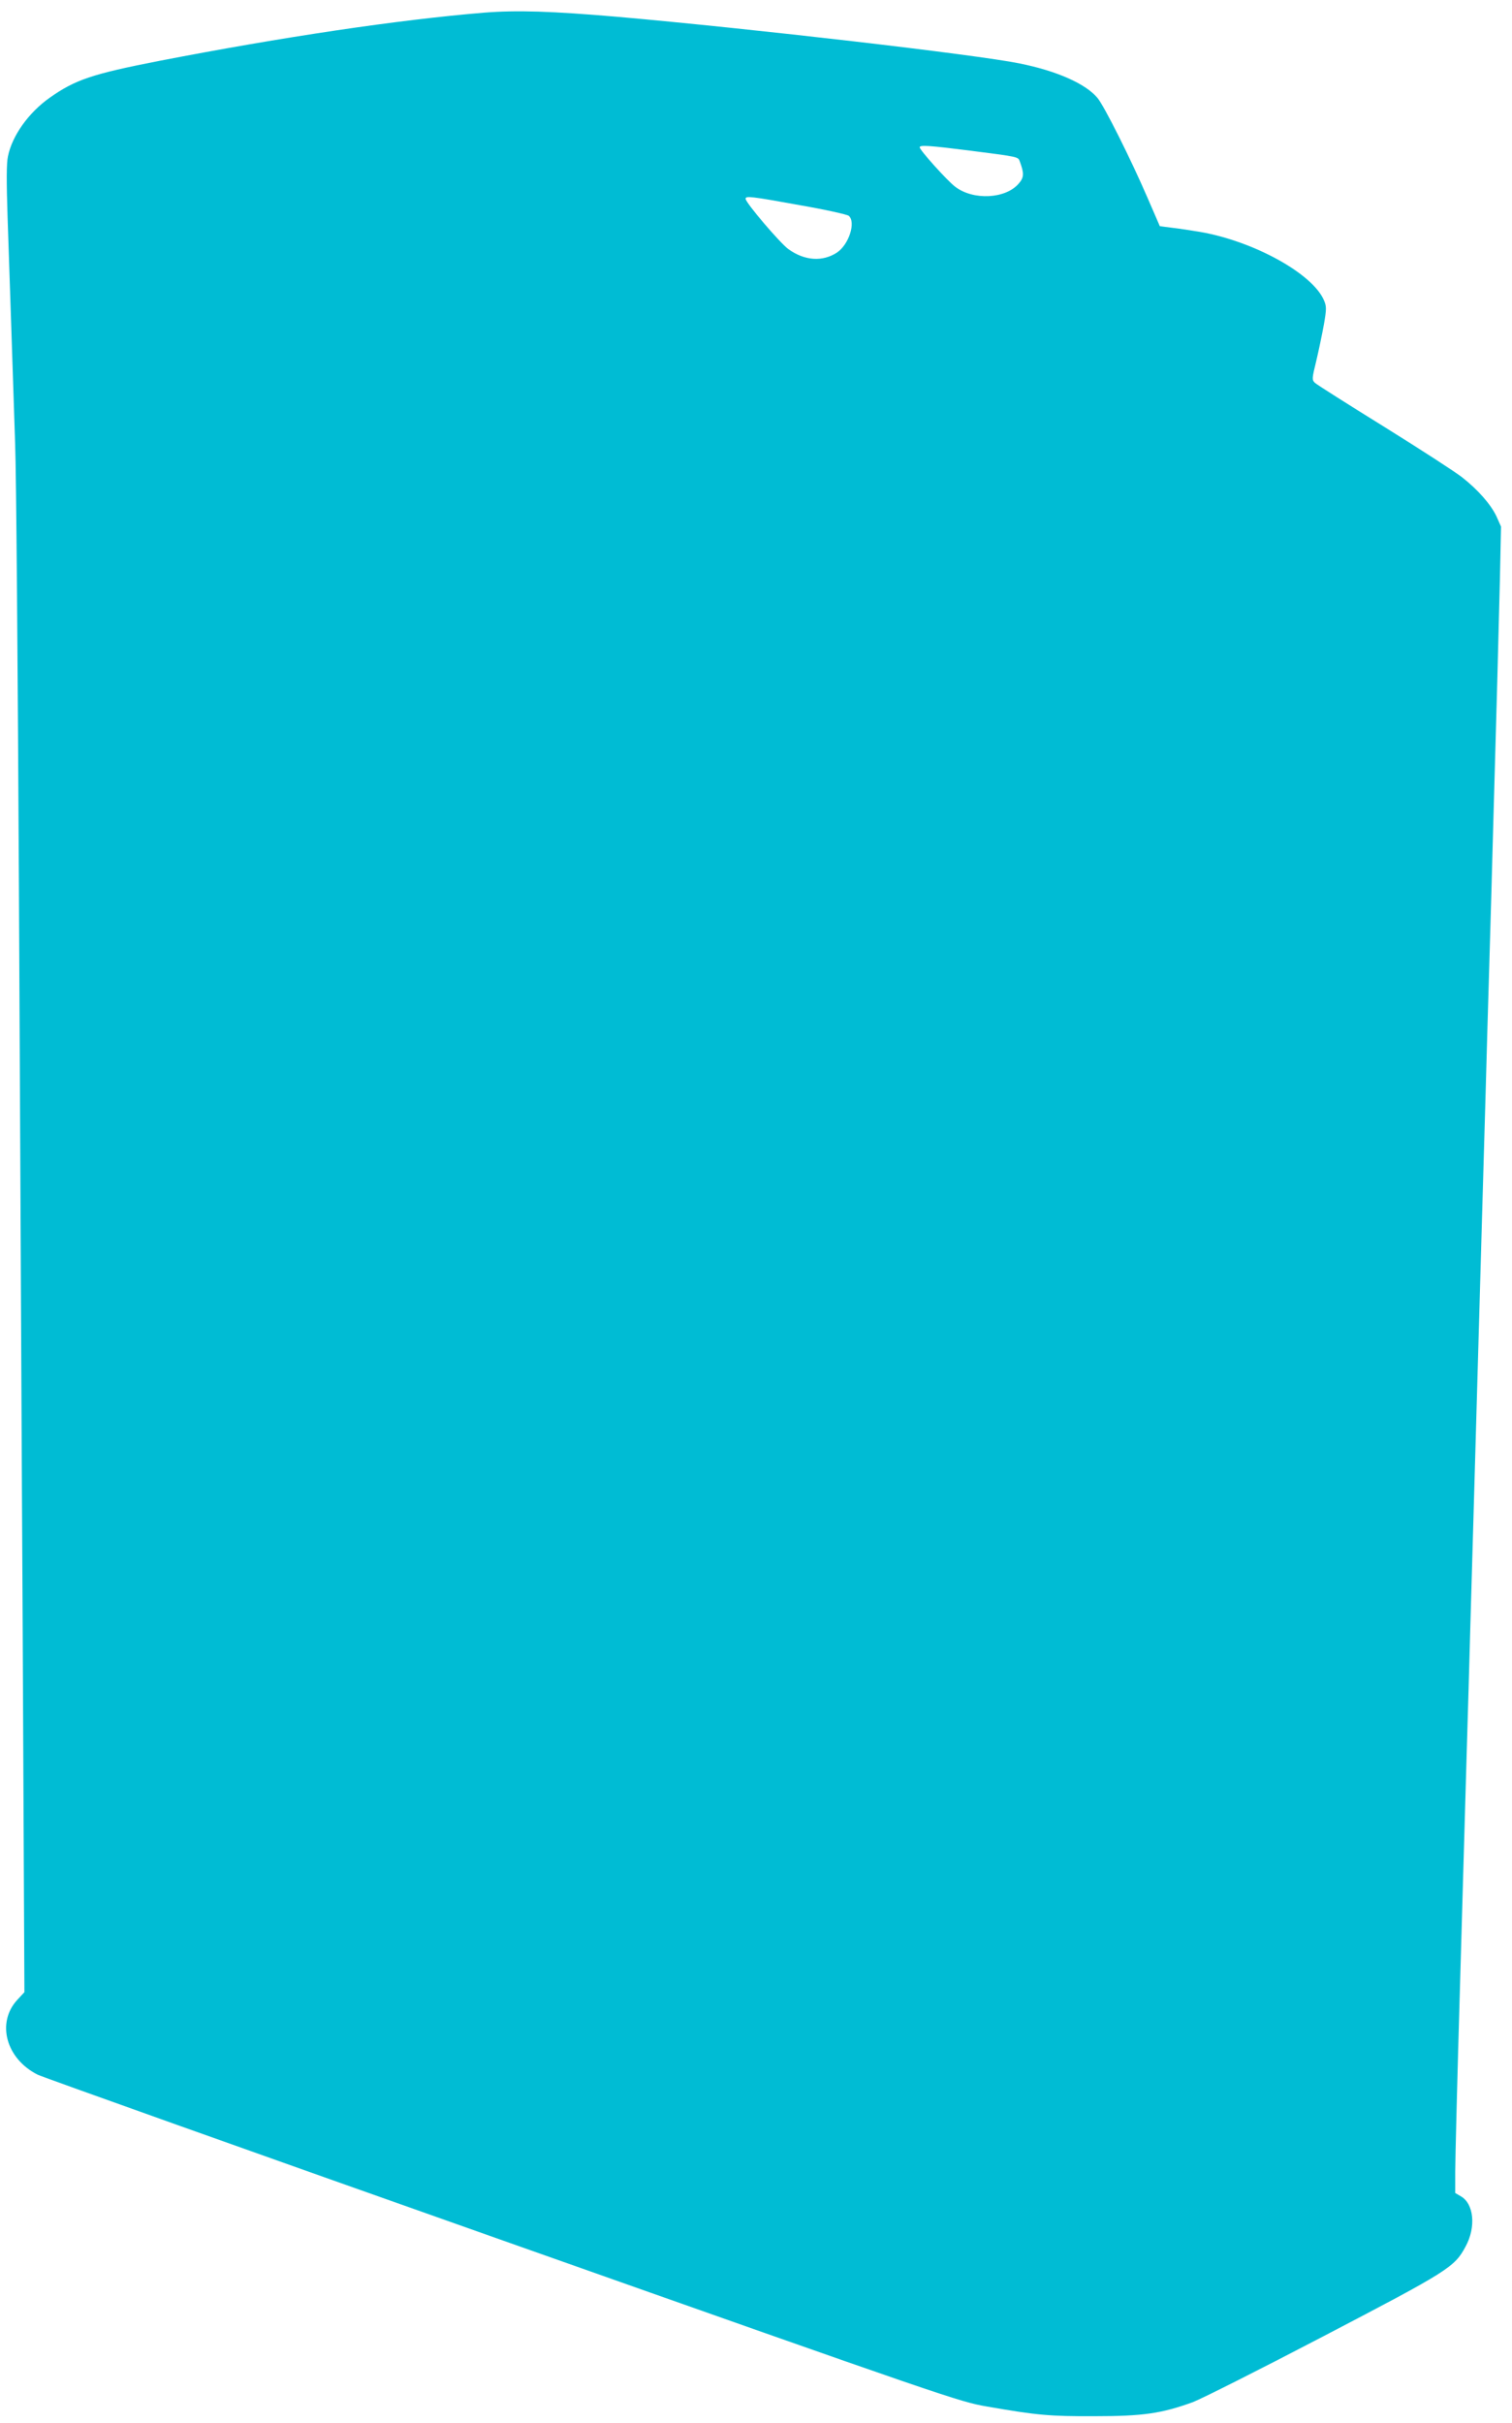 <?xml version="1.0" standalone="no"?>
<!DOCTYPE svg PUBLIC "-//W3C//DTD SVG 20010904//EN"
 "http://www.w3.org/TR/2001/REC-SVG-20010904/DTD/svg10.dtd">
<svg version="1.0" xmlns="http://www.w3.org/2000/svg"
 width="799pt" height="1280pt" viewBox="0 0 799 1280"
 preserveAspectRatio="xMidYMid meet">
<g transform="translate(0,1280) scale(0.1,-0.1)"
fill="#00bcd4" stroke="none">
<path d="M2557 12733 c-450 -37 -1067 -129 -1712 -254 -359 -70 -447 -100
-582 -195 -112 -79 -199 -201 -221 -310 -8 -35 -8 -134 -2 -320 5 -148 14
-415 20 -594 6 -179 15 -451 20 -605 6 -154 14 -1207 20 -2340 6 -1133 14
-2910 20 -3950 l9 -1889 -38 -41 c-111 -121 -59 -311 108 -395 24 -12 1129
-406 2456 -875 2365 -836 2415 -853 2561 -878 264 -46 331 -52 569 -51 255 0
352 14 518 74 45 17 357 174 692 349 659 344 691 364 749 472 57 103 45 228
-25 267 l-29 17 0 112 c0 61 11 500 25 975 14 474 29 1023 35 1218 6 195 15
508 20 695 6 187 23 815 40 1395 17 580 34 1208 40 1395 5 187 14 502 20 700
6 198 15 515 20 705 18 620 29 1040 36 1327 l6 281 -24 54 c-30 63 -96 139
-181 206 -34 27 -219 147 -412 267 -192 119 -358 224 -367 233 -16 16 -15 23
8 117 13 55 31 141 40 191 14 81 14 95 1 126 -59 142 -372 314 -656 363 -47 8
-114 18 -149 22 l-63 8 -65 150 c-90 208 -228 483 -264 527 -62 75 -214 143
-413 183 -232 47 -1408 183 -2122 246 -351 30 -532 36 -708 22z m2563 -728
c266 -34 260 -33 269 -58 23 -62 23 -84 -5 -116 -69 -82 -241 -91 -337 -17
-42 32 -187 193 -187 208 0 13 54 9 260 -17z m-893 -289 c133 -23 249 -49 258
-56 39 -33 1 -152 -62 -194 -76 -50 -171 -44 -257 18 -43 31 -226 245 -226
266 0 16 28 13 287 -34z"/>
</g>
</svg>
